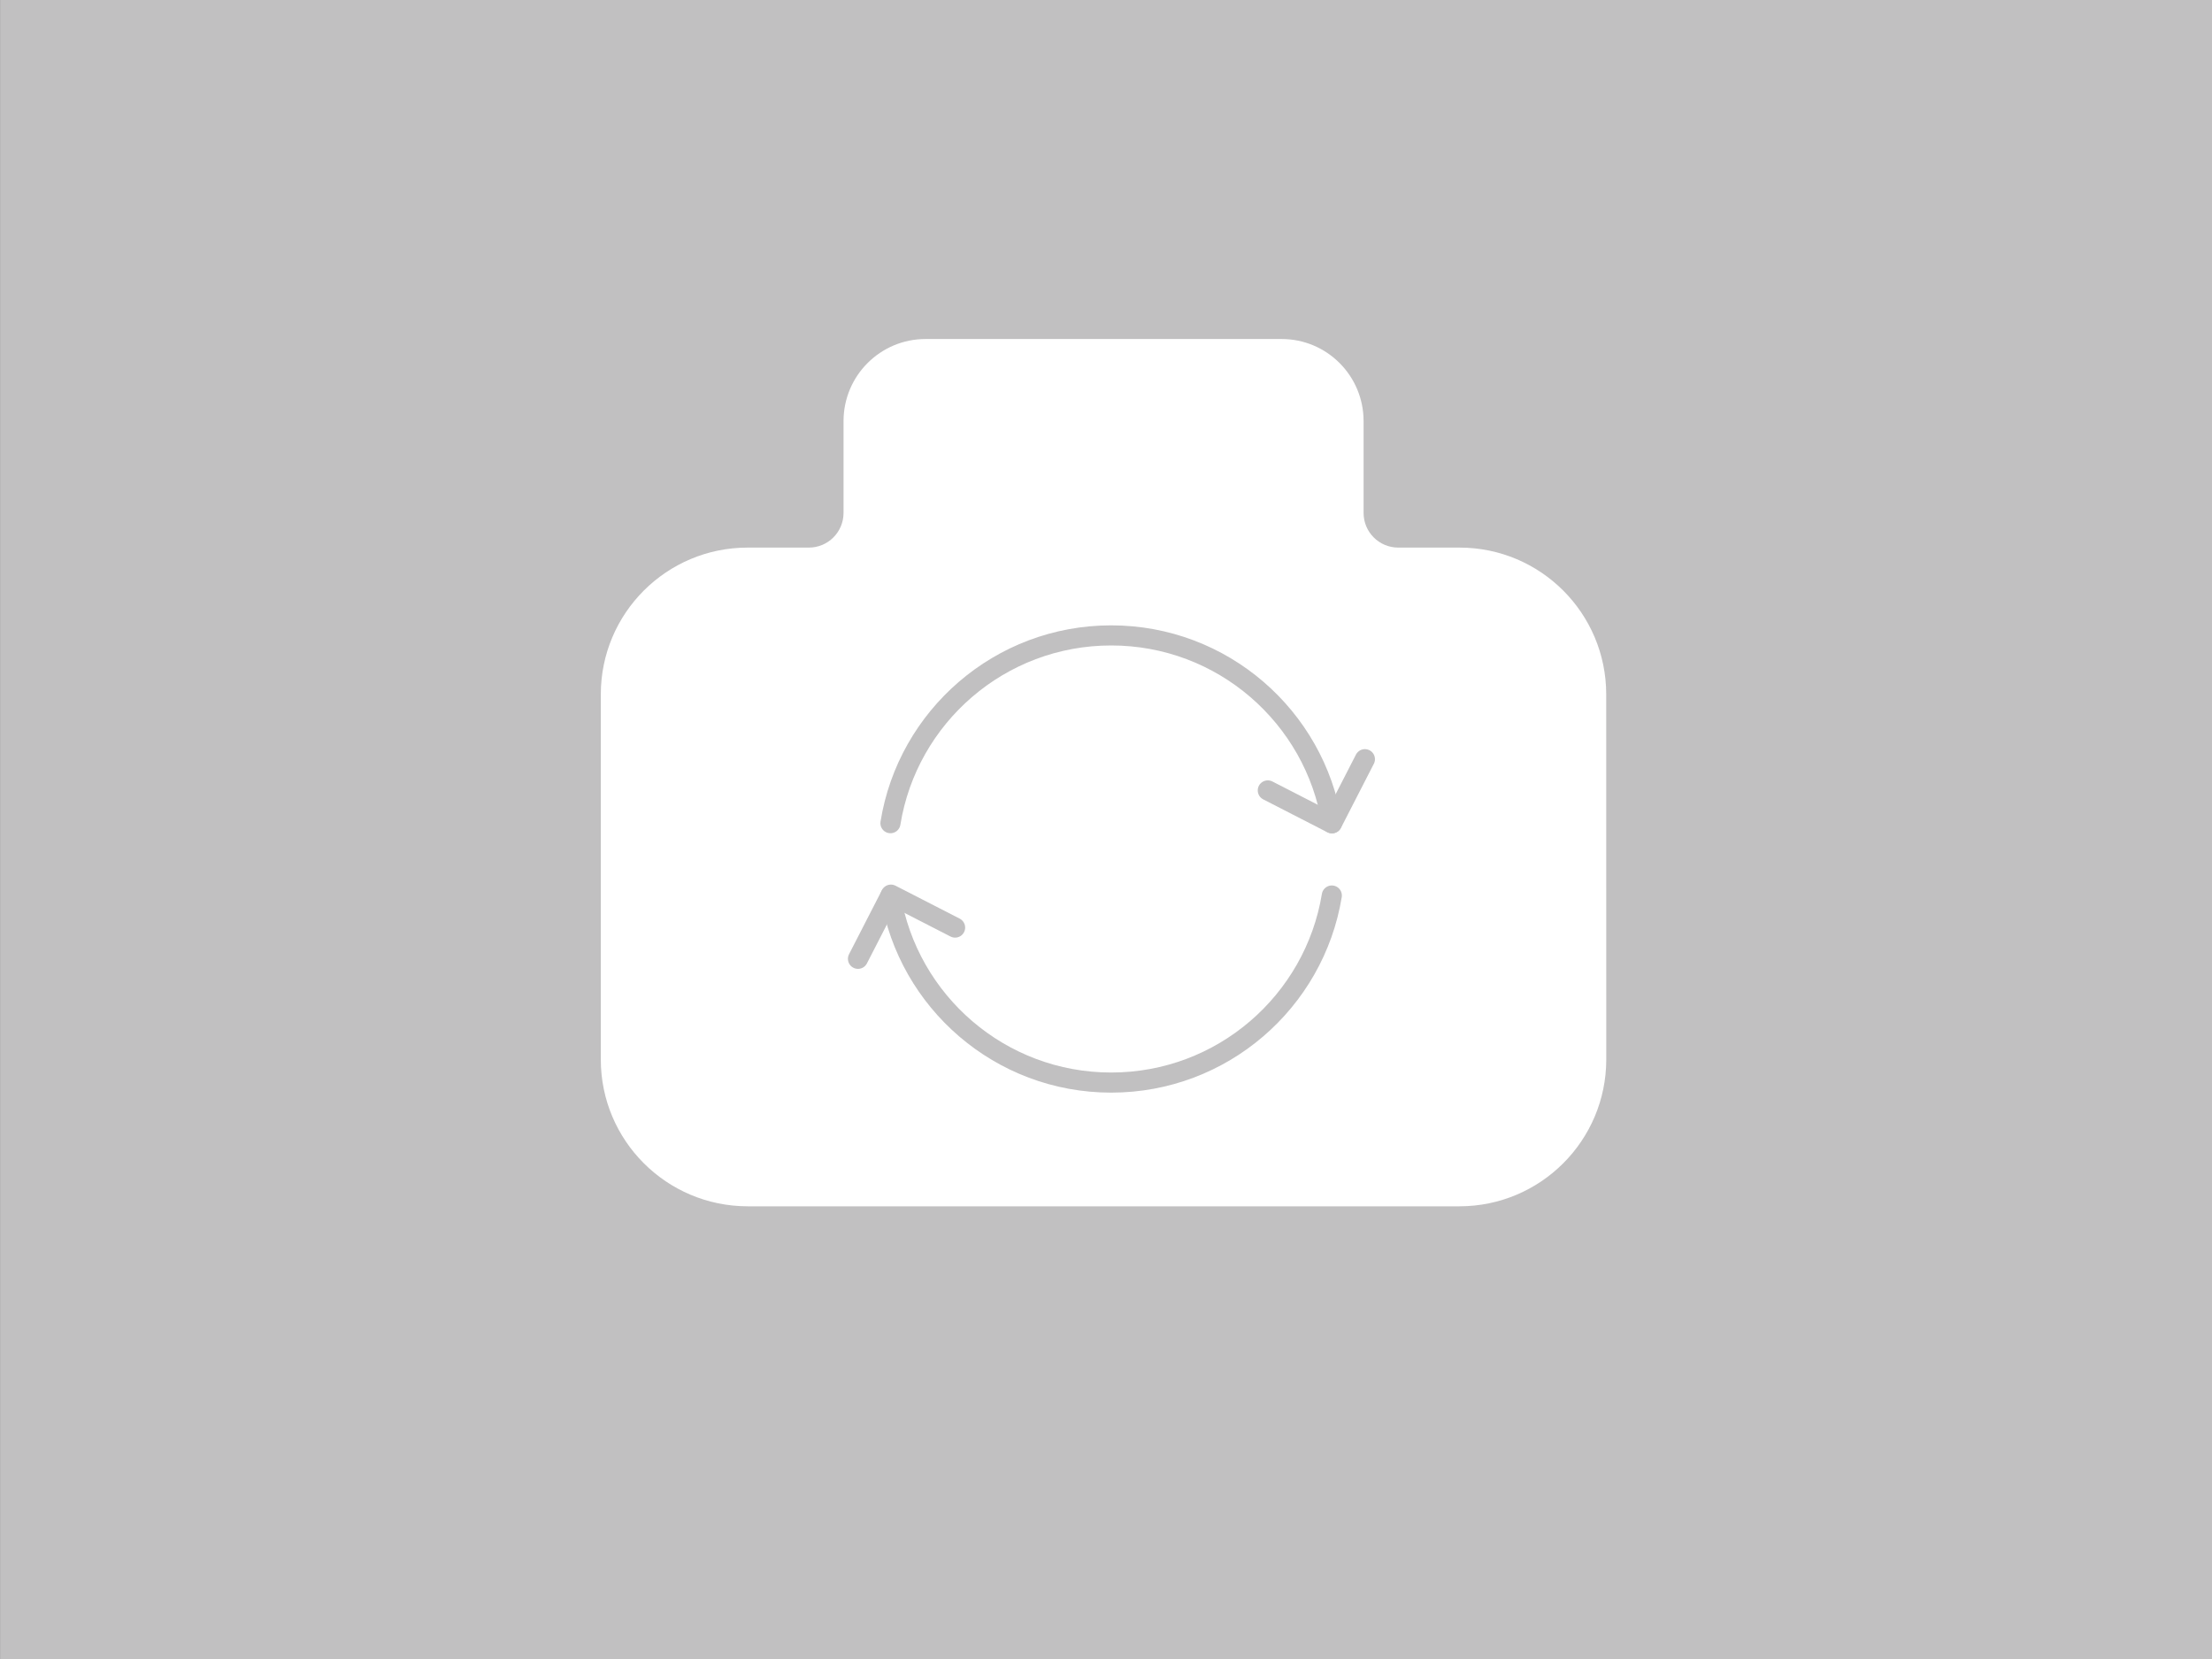 <?xml version="1.0" encoding="utf-8"?>
<!-- Generator: Adobe Illustrator 13.0.1, SVG Export Plug-In . SVG Version: 6.00 Build 14948)  -->
<!DOCTYPE svg PUBLIC "-//W3C//DTD SVG 1.1//EN" "http://www.w3.org/Graphics/SVG/1.1/DTD/svg11.dtd">
<svg version="1.1" id="Слой_1" xmlns="http://www.w3.org/2000/svg" xmlns:xlink="http://www.w3.org/1999/xlink" x="0px" y="0px"
	 width="220px" height="165px" viewBox="0 0 220 165" enable-background="new 0 0 220 165" xml:space="preserve">
<rect x="0" y="0" width="220" height="165" fill="#333333" stroke="none"/>
<rect id="back" x="0.005" fill="#C1C0C1" width="220" height="165"/>
<path id="photo" fill="#FFFFFF" d="M159.75,69.062c0-8.068-6.533-14.6-14.588-14.6h-6.096c-1.906,0-3.447-1.545-3.447-3.449v-9.13
	c0-4.511-3.645-8.166-8.156-8.166H92.059c-4.509,0-8.163,3.655-8.163,8.166v9.13c0,1.904-1.542,3.449-3.448,3.449h-6.091
	c-8.061,0-14.602,6.532-14.602,14.6v36.313c0,8.062,6.541,14.592,14.602,14.601h70.805c8.055-0.009,14.588-6.539,14.594-14.601
	L159.75,69.062z"/>
<g id="refresh">
	
		<path fill-rule="evenodd" clip-rule="evenodd" fill="none" stroke="#C1C0C1" stroke-width="2" stroke-linecap="round" stroke-linejoin="round" d="
		M88.562,81.871c1.705-10.588,10.885-18.675,21.954-18.675c11.068,0,20.25,8.087,21.953,18.675 M132.459,89.066
		c-1.734,10.553-10.898,18.604-21.943,18.604c-11.044,0-20.208-8.052-21.942-18.604"/>
	
		<polyline fill-rule="evenodd" clip-rule="evenodd" fill="none" stroke="#C1C0C1" stroke-width="2" stroke-linecap="round" stroke-linejoin="round" points="
		135.75,75.507 132.475,81.889 126.092,78.613 	"/>
	
		<polyline fill-rule="evenodd" clip-rule="evenodd" fill="none" stroke="#C1C0C1" stroke-width="2" stroke-linecap="round" stroke-linejoin="round" points="
		85.333,95.36 88.609,88.979 94.992,92.254 	"/>
</g>
</svg>
